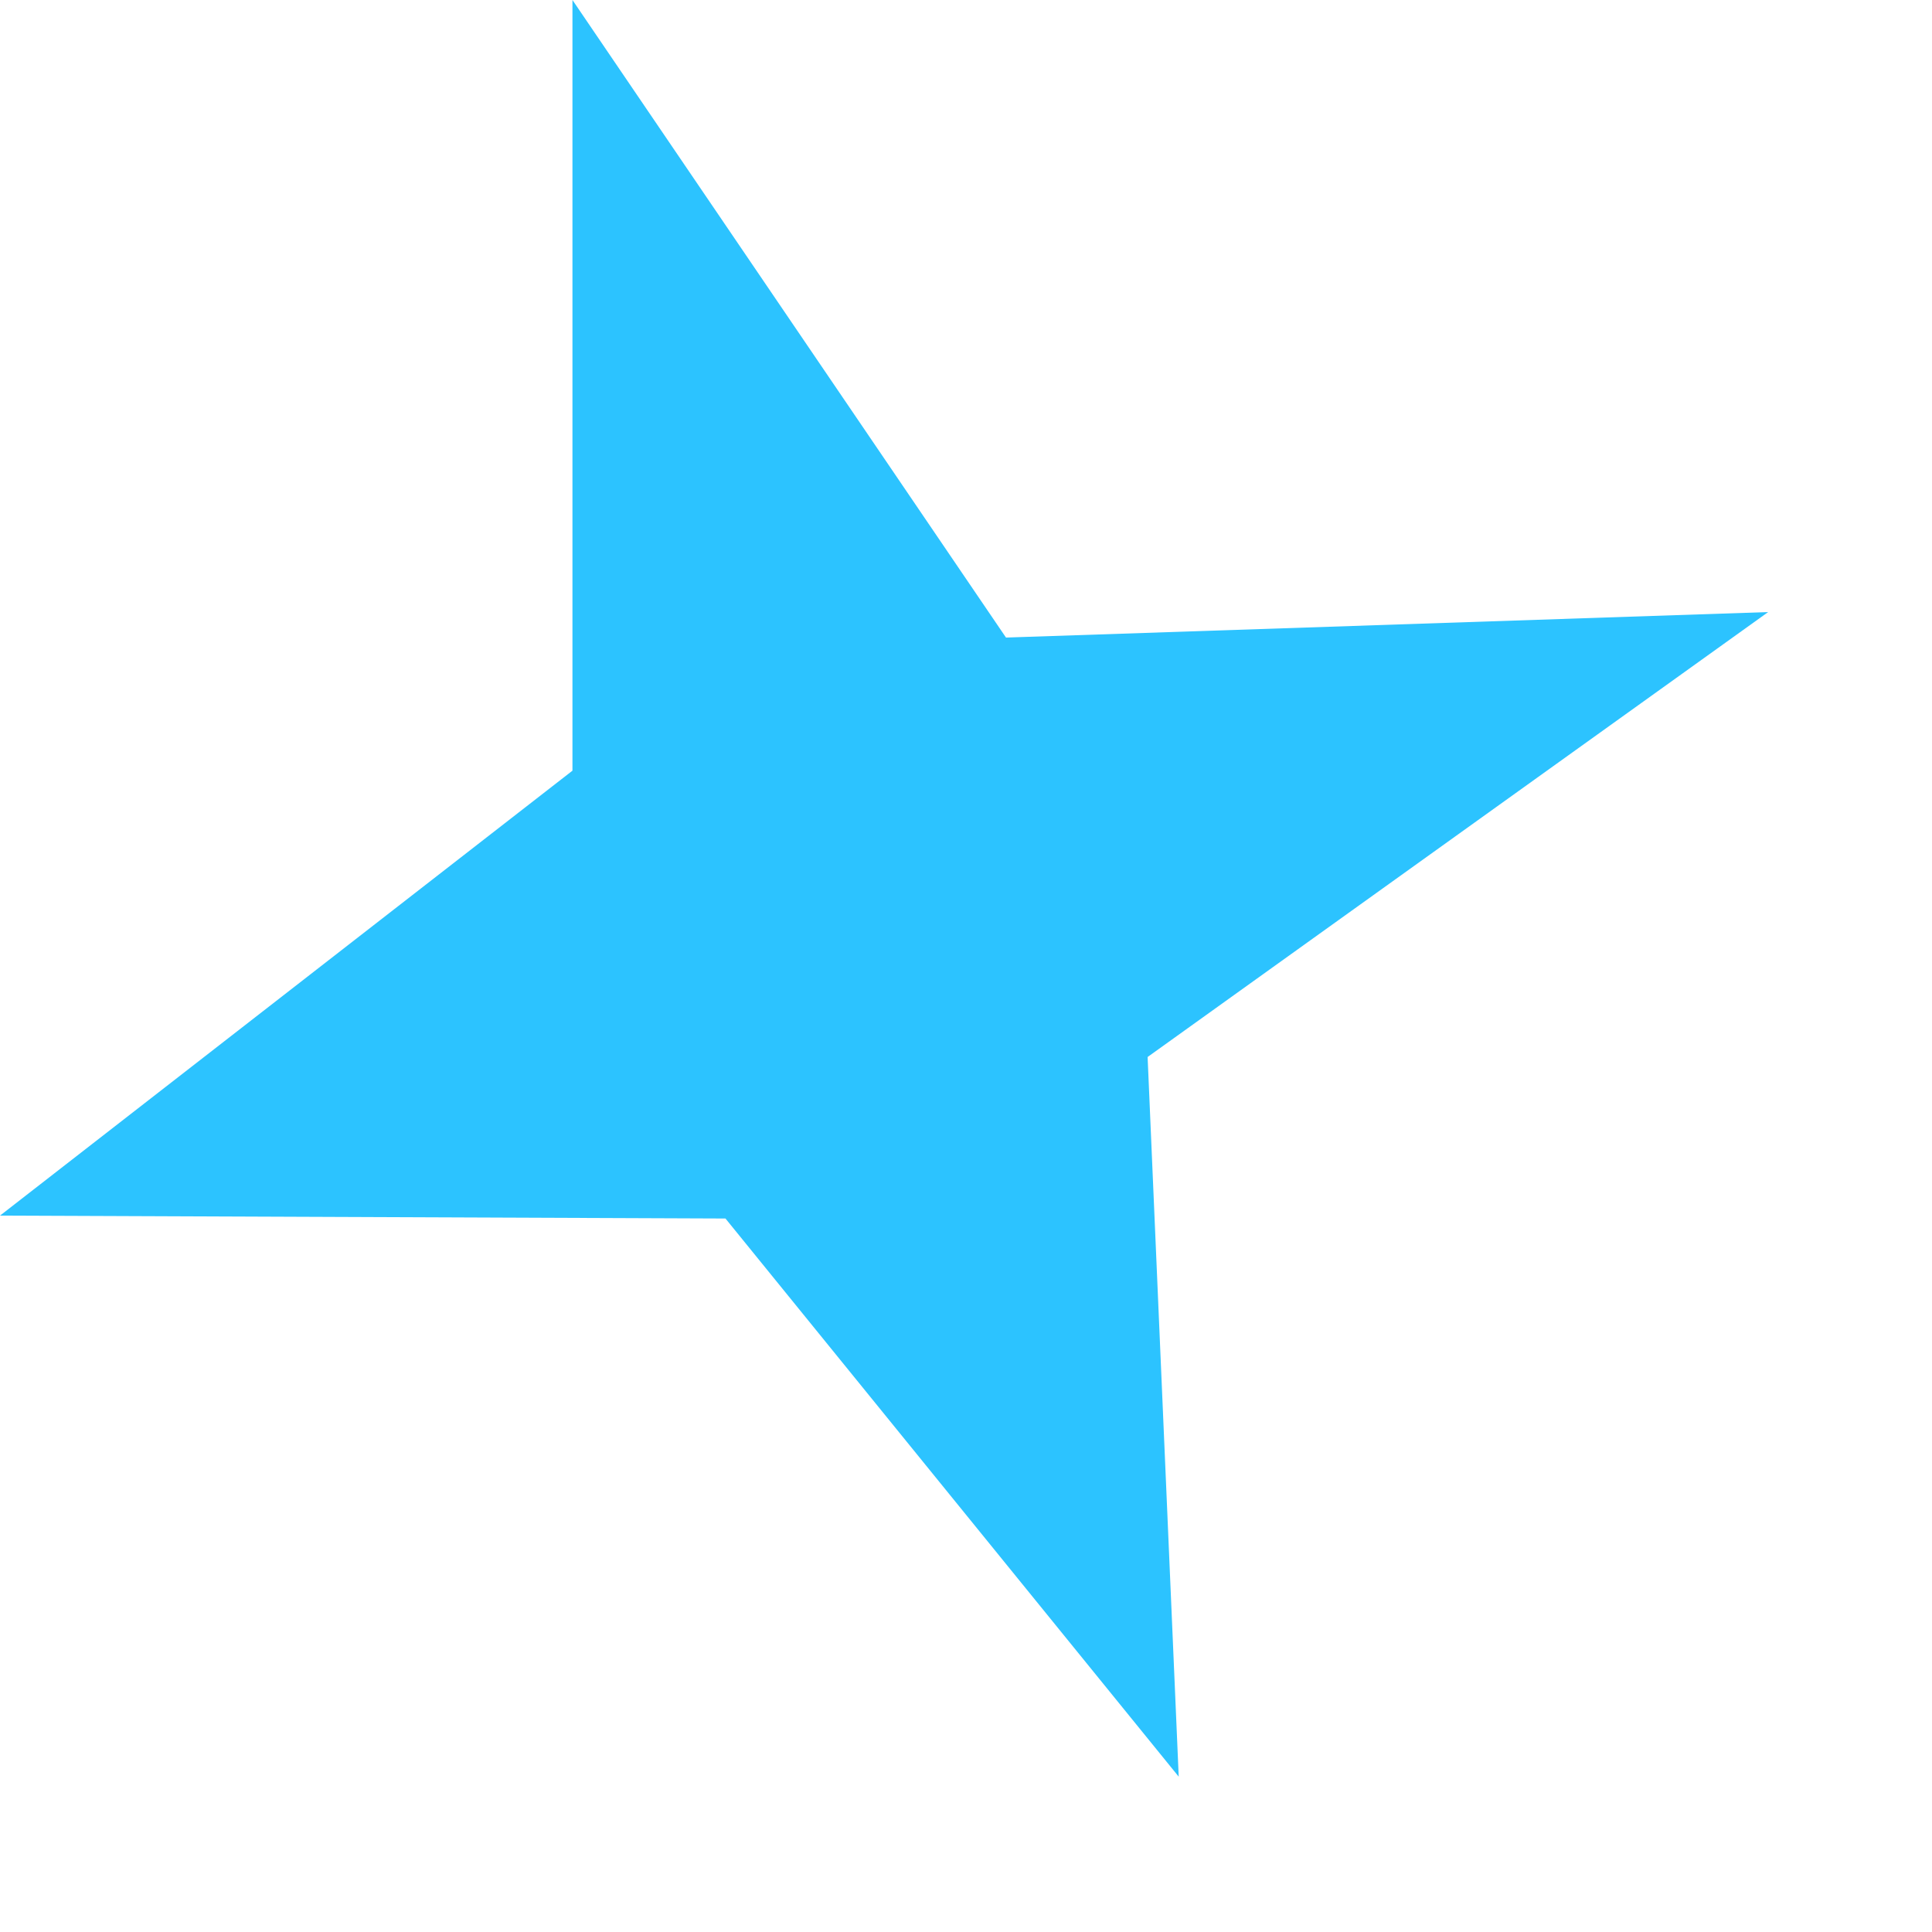 <?xml version="1.0" encoding="utf-8"?>
<svg xmlns="http://www.w3.org/2000/svg" fill="none" height="100%" overflow="visible" preserveAspectRatio="none" style="display: block;" viewBox="0 0 10 10" width="100%">
<path d="M9.152 3.168L5.207 3.3L2.963 0V3.989L0 6.292L3.755 6.307L6.101 9.196L5.94 5.471L9.152 3.168Z" fill="#2CC3FF" id="cdncdndjn"/>
</svg>